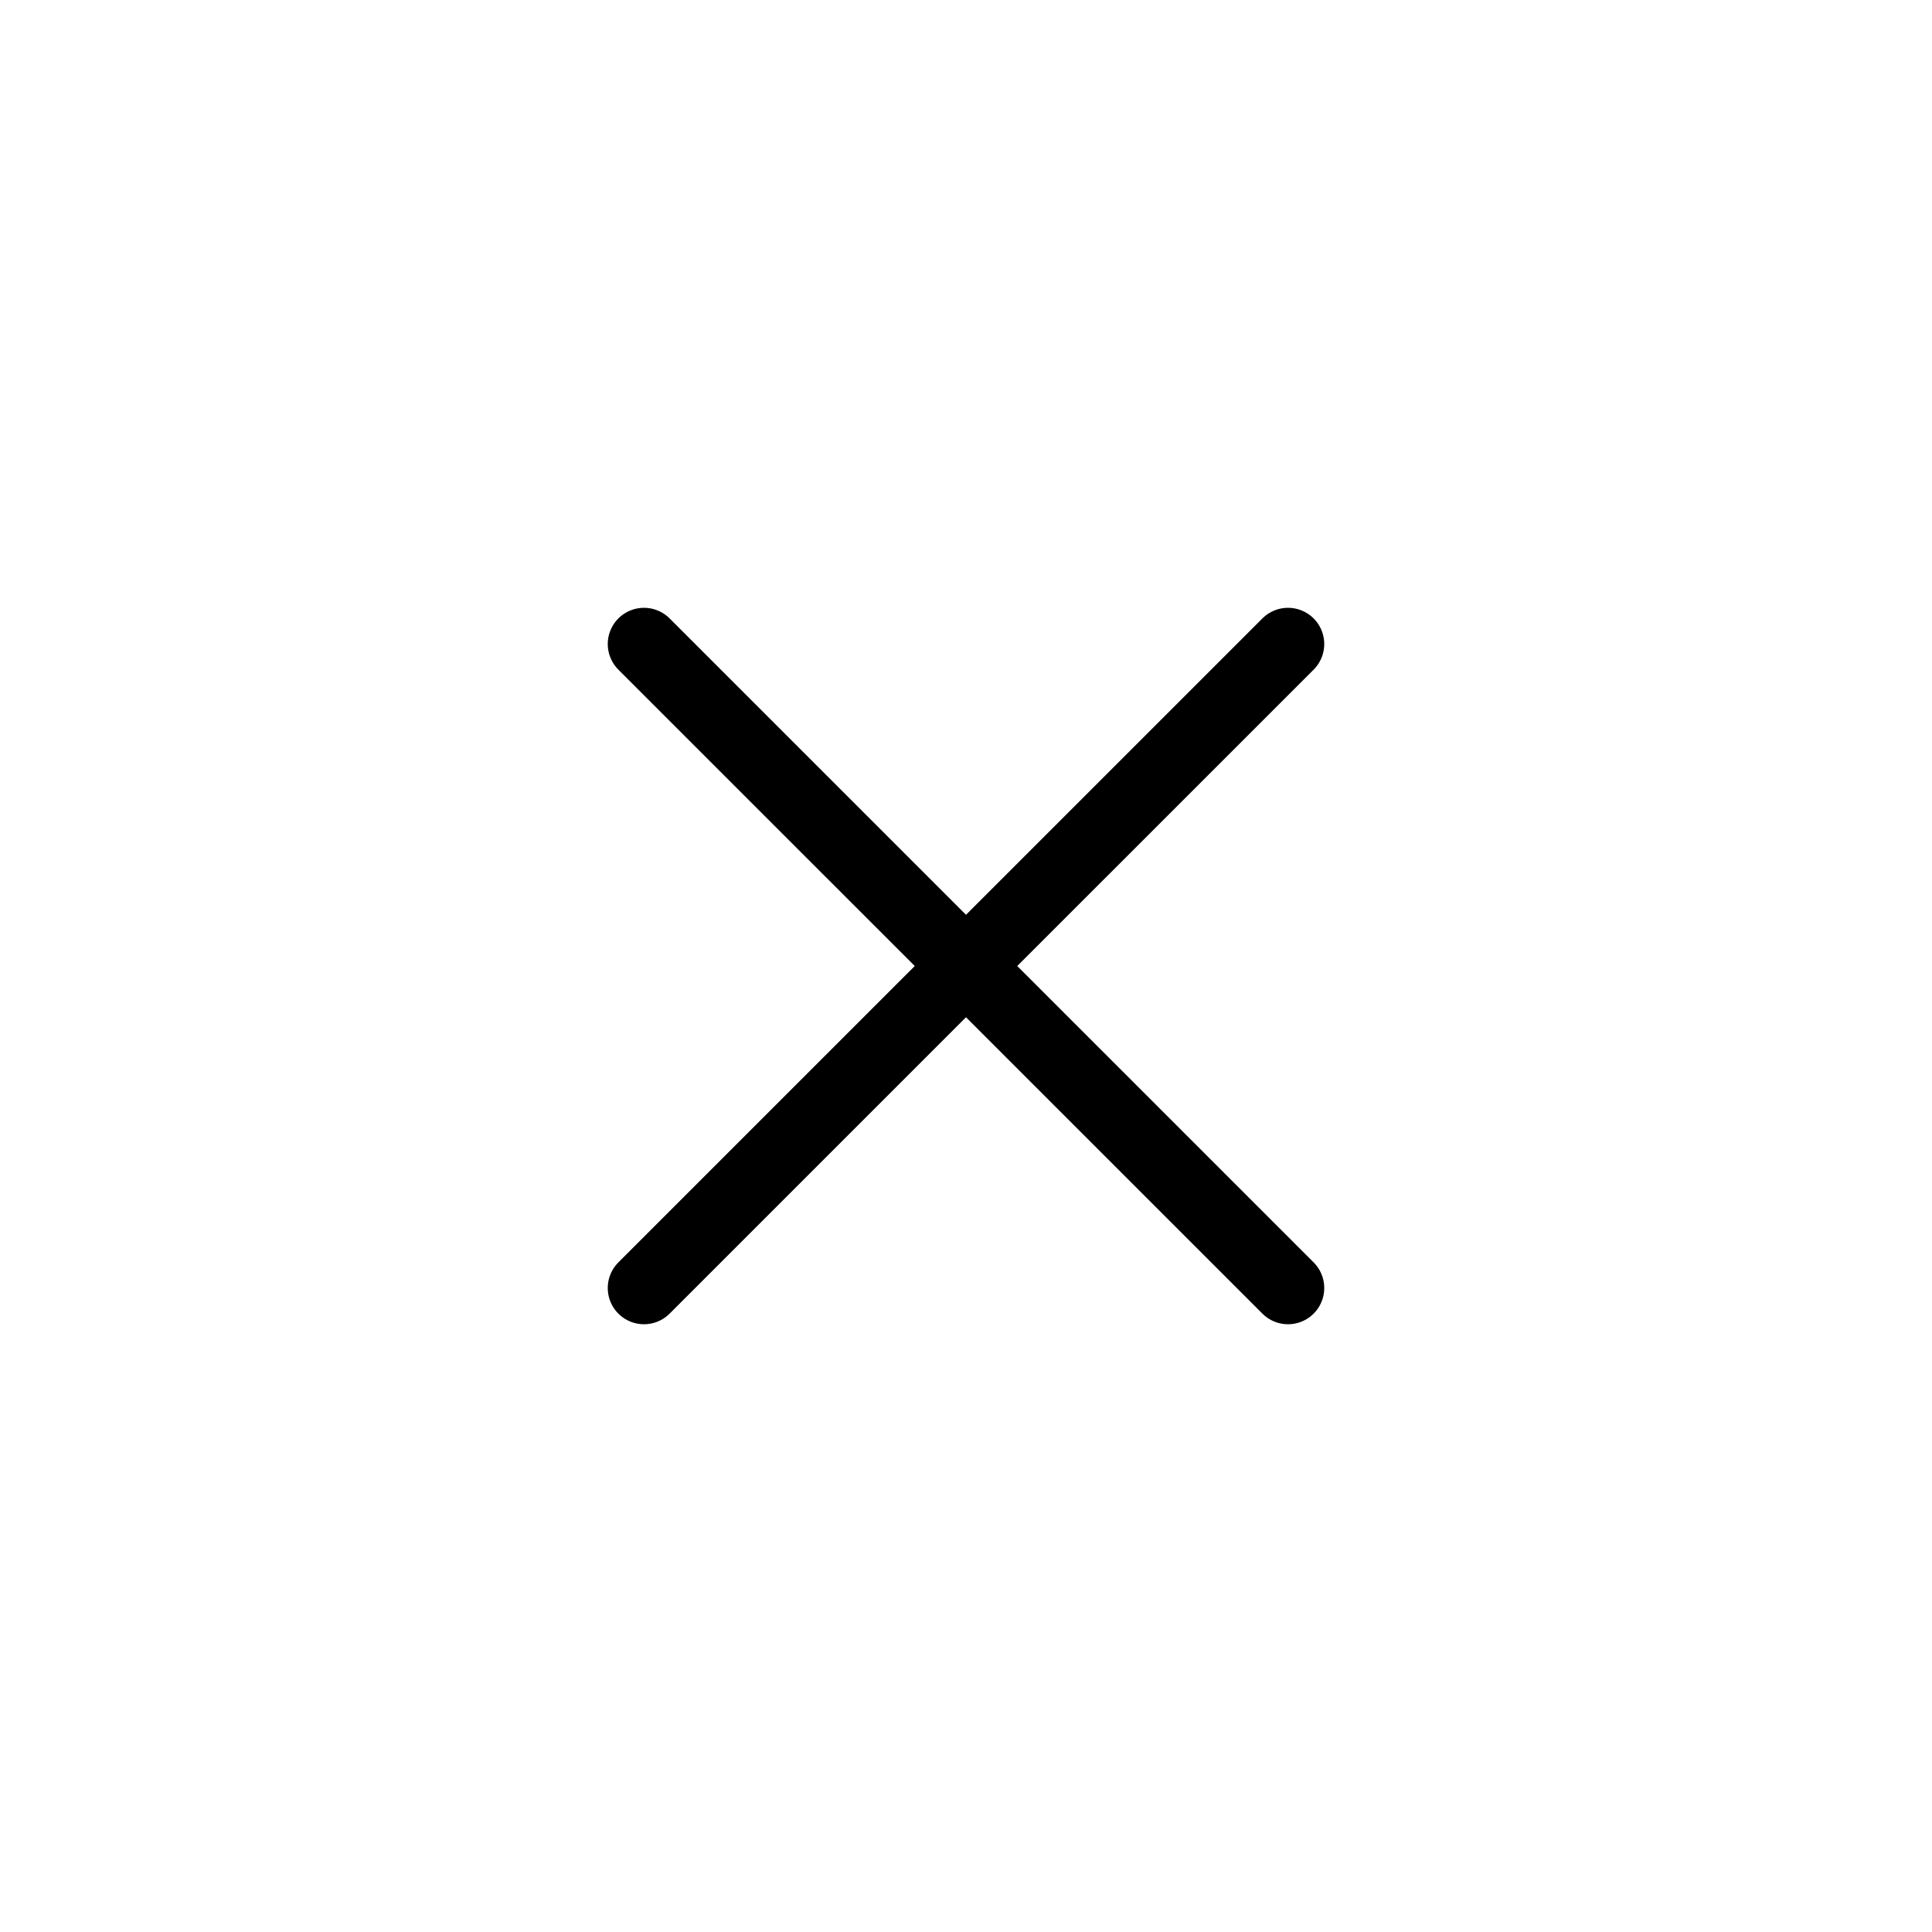 <?xml version="1.0" encoding="UTF-8"?> <svg xmlns="http://www.w3.org/2000/svg" width="40" height="40" viewBox="0 0 40 40" fill="none"> <path d="M13.333 13.334L26.667 26.667" stroke="black" stroke-width="1.5" stroke-linecap="round" stroke-linejoin="round"></path> <path d="M26.667 13.334L13.333 26.667" stroke="black" stroke-width="1.5" stroke-linecap="round" stroke-linejoin="round"></path> </svg> 
